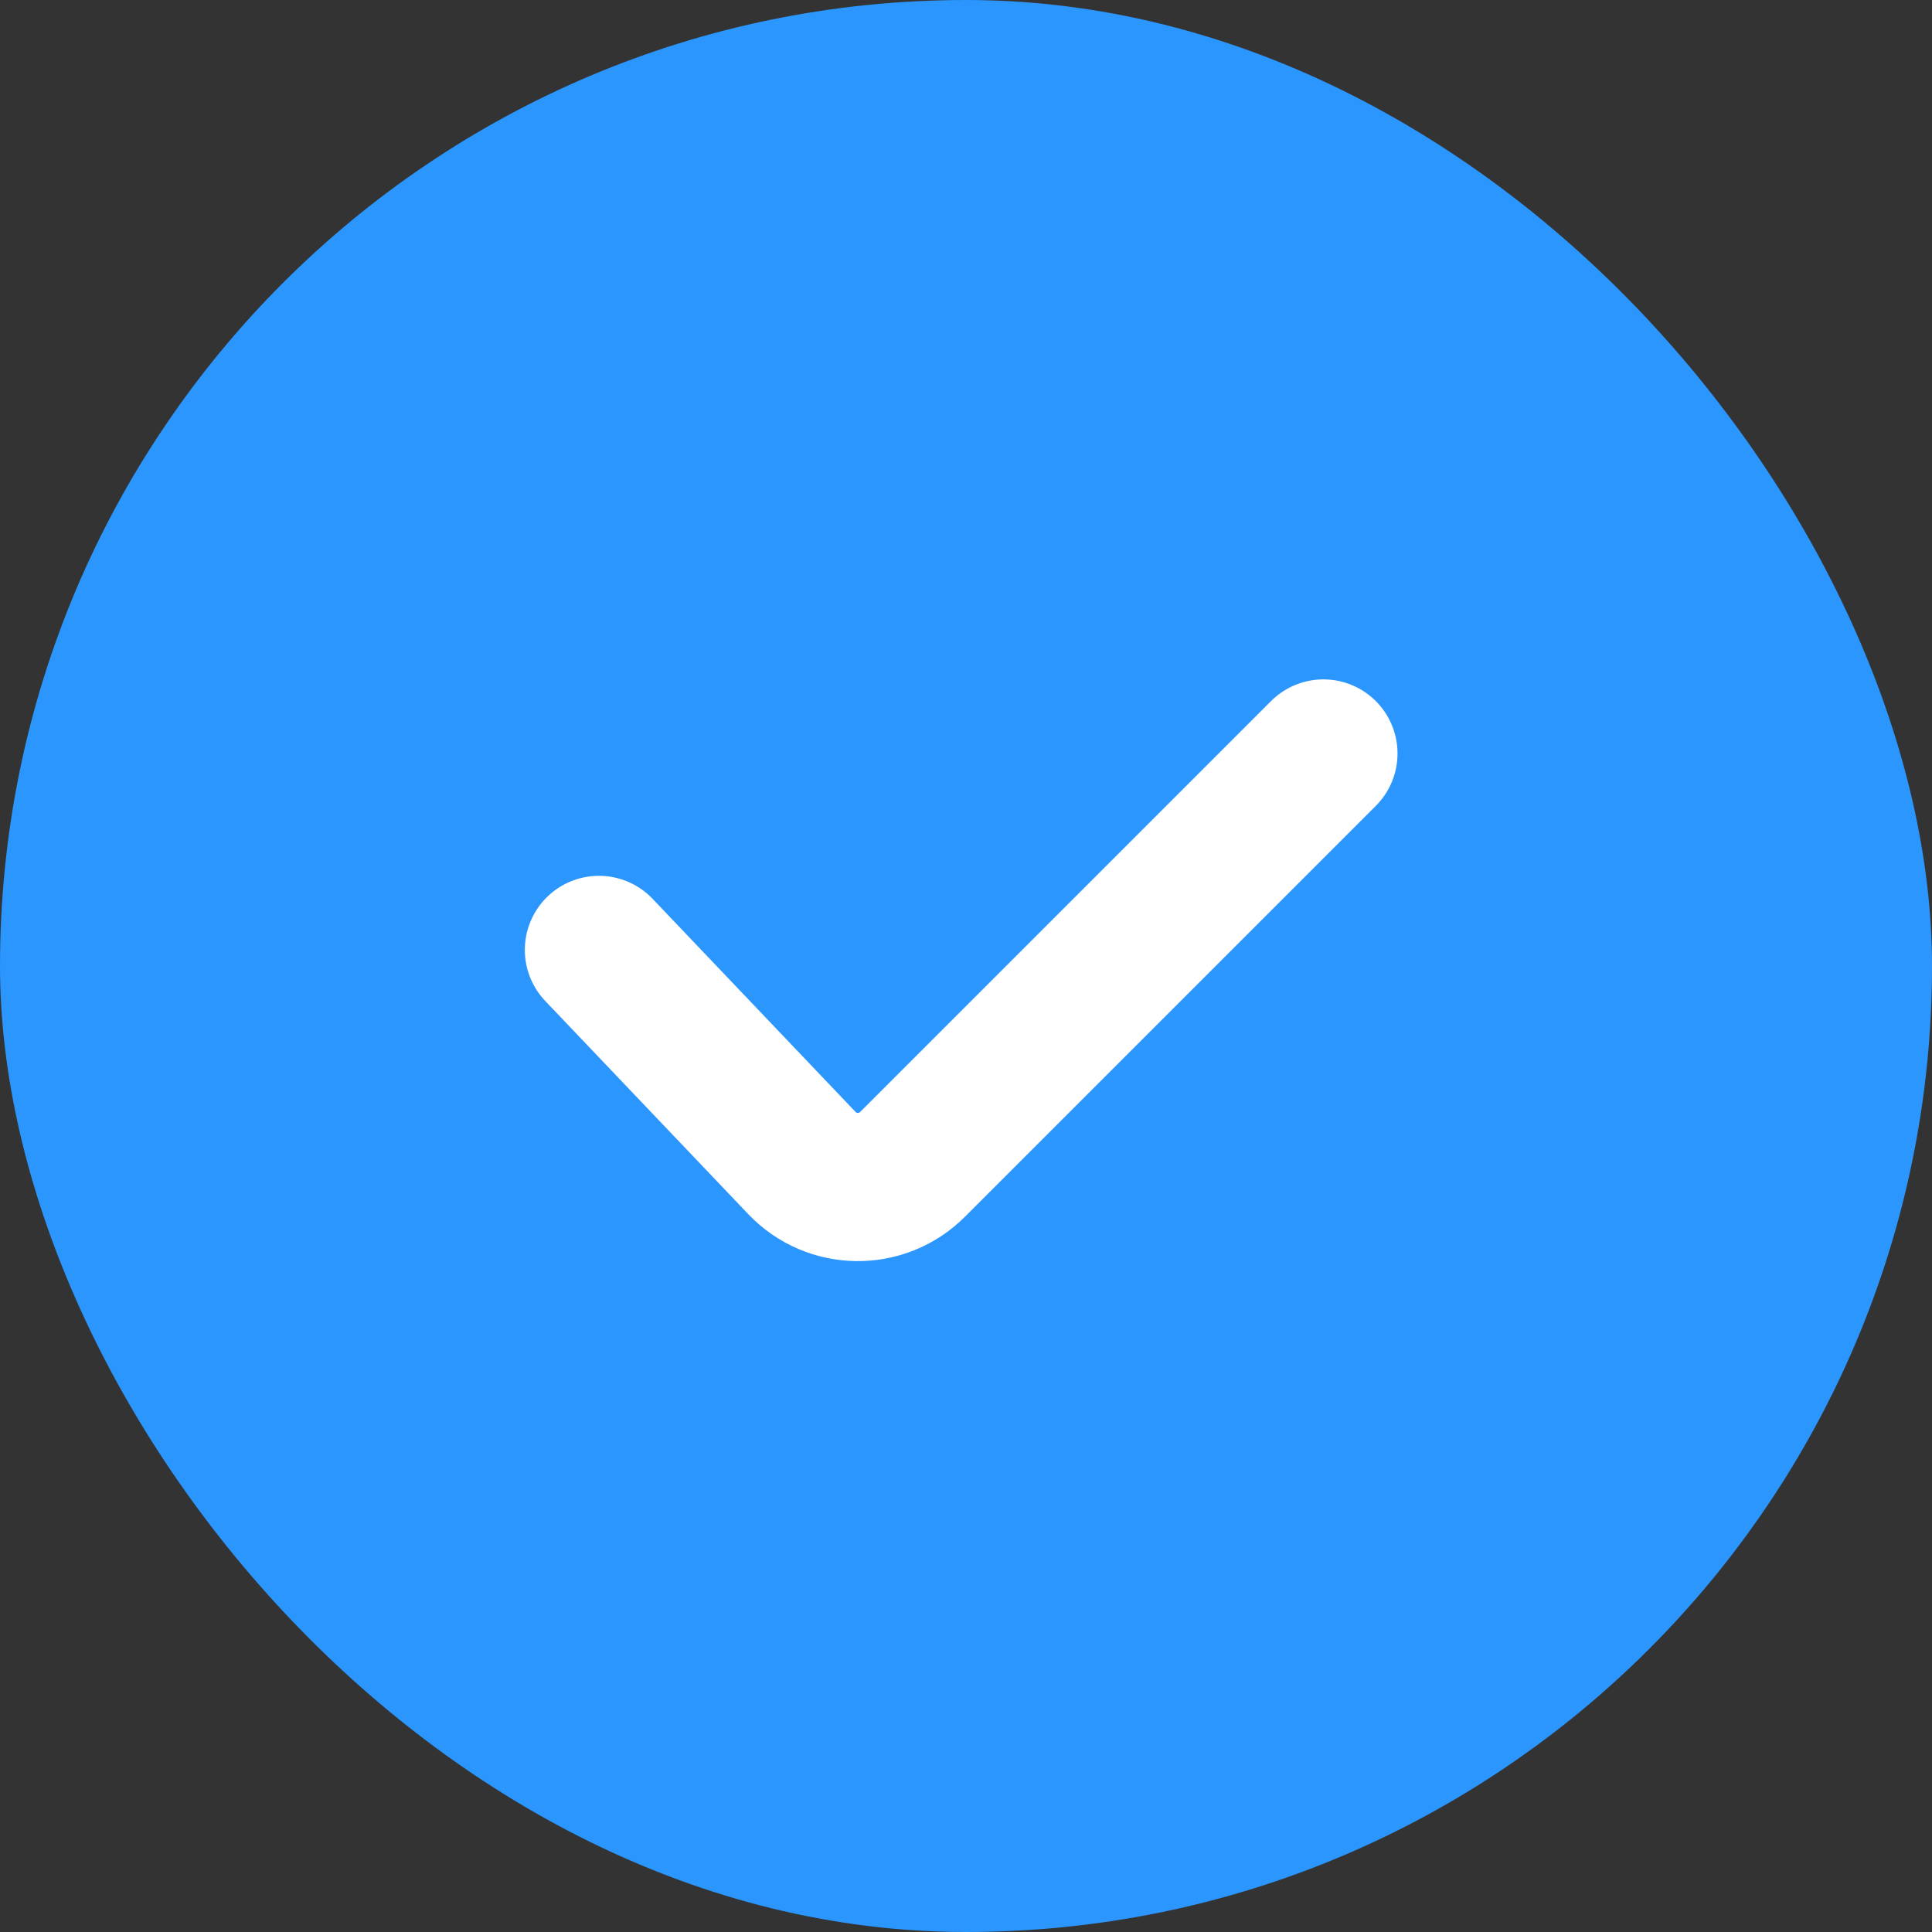 <svg width="100" height="100" viewBox="0 0 100 100" fill="none" xmlns="http://www.w3.org/2000/svg">
<rect x="0" y="0" width="100" height="100" fill="#333333" stroke="none"/>
<rect width="100" height="100" rx="50" fill="#2B96FE"/>
<path d="M31 49.167L41.507 60.199C43.056 61.826 45.642 61.858 47.232 60.268L68.5 39" stroke="white" stroke-width="7.67" stroke-linecap="round"/>
</svg>

